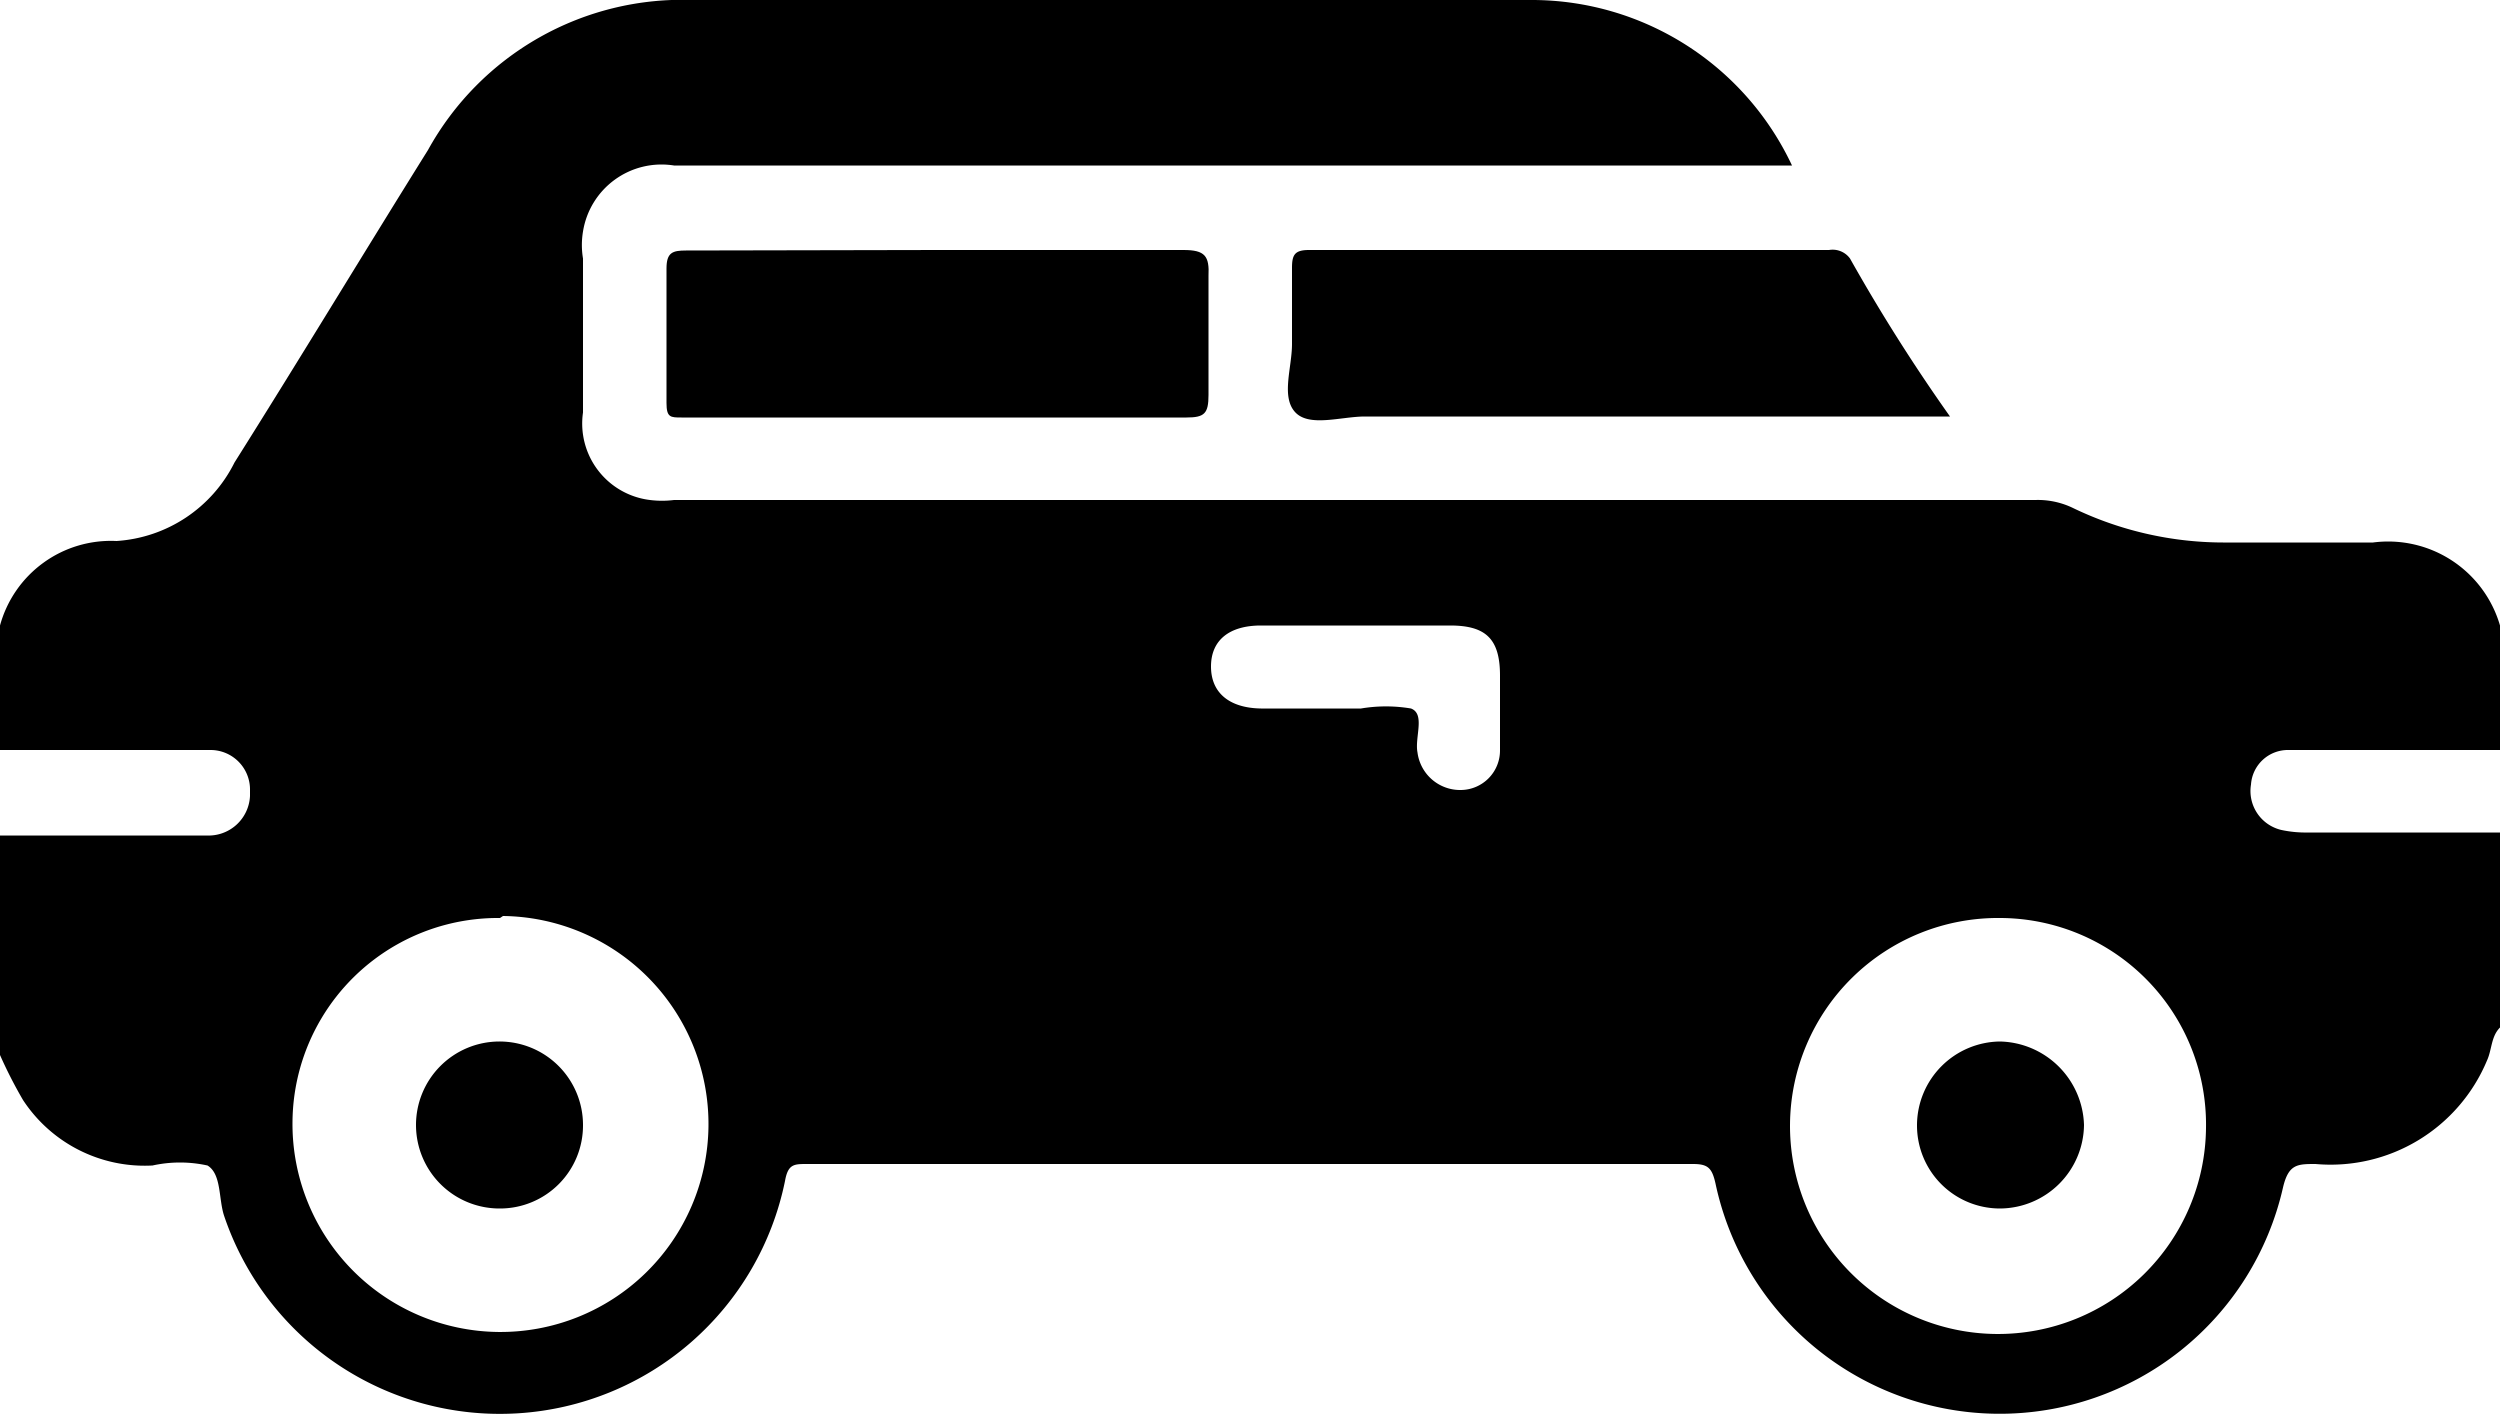 <svg xmlns="http://www.w3.org/2000/svg" id="Layer_1" data-name="Layer 1" viewBox="0 0 50 28.33"><path d="M0,12.51a2.3,2.3,0,0,1,2.33-1.69A2.84,2.84,0,0,0,4.69,9.25C6,7.17,7.28,5.05,8.56,3A5.81,5.81,0,0,1,13.86,0h16.8a5.75,5.75,0,0,1,5.18,3.31H13.48a1.59,1.59,0,0,0-1.82,1.32,1.63,1.63,0,0,0,0,.54V8.25A1.54,1.54,0,0,0,13,10a1.93,1.93,0,0,0,.48,0H40.71a1.61,1.61,0,0,1,.75.16,6.94,6.94,0,0,0,3,.69h3A2.33,2.33,0,0,1,50,12.51V15H45.77a.74.74,0,0,0-.75.69.8.8,0,0,0,.61.91,2.32,2.32,0,0,0,.53.05H50v3.9c-.18.18-.16.44-.26.66a3.39,3.39,0,0,1-3.43,2.07c-.36,0-.54,0-.65.47a5.81,5.81,0,0,1-11.35-.08c-.07-.31-.15-.39-.45-.39H16.14c-.26,0-.38,0-.44.34a5.82,5.82,0,0,1-11.22.69c-.11-.34-.05-.83-.33-1a2.55,2.55,0,0,0-1.1,0A2.91,2.91,0,0,1,.46,22,9.17,9.17,0,0,1,0,21.1V16.71H4.13A.83.83,0,0,0,5,15.92v-.11A.79.79,0,0,0,4.21,15H4.14L0,15Zm10,5.85a4.11,4.11,0,0,0-4.15,4.07v0a4.16,4.16,0,1,0,4.21-4.11Zm30,0a4.16,4.16,0,1,0,4.12,4.2v0A4.13,4.13,0,0,0,40,18.36ZM27.12,12.51h-1.9c-.63,0-1,.29-1,.82s.37.83,1,.84h2a3,3,0,0,1,1,0c.29.11.07.58.13.88a.86.86,0,0,0,.87.75A.79.79,0,0,0,30,15V13.51c0-.74-.29-1-1-1Z" transform="translate(0 0)"></path><path d="M39,8.33H27.3c-.48,0-1.12.22-1.4-.09s-.06-.89-.06-1.36V5.36c0-.26.05-.36.34-.36h10.4a.43.43,0,0,1,.42.17A35.78,35.78,0,0,0,39,8.33Z" transform="translate(0 0)"></path><path d="M18.75,5h4.92c.43,0,.52.12.5.52V7.9c0,.37-.08.45-.44.45H13.63c-.22,0-.3,0-.3-.29V5.37c0-.32.12-.36.39-.36Z" transform="translate(0 0)"></path><path d="M11.66,22.5A1.66,1.66,0,0,1,10,24.17h0a1.67,1.67,0,1,1,1.66-1.68Z" transform="translate(0 0)"></path><path d="M38.34,22.5A1.68,1.68,0,0,1,40,20.83a1.72,1.72,0,0,1,1.68,1.67A1.69,1.69,0,0,1,40,24.17a1.66,1.66,0,0,1-1.66-1.66Z" transform="translate(0 0)"></path></svg>